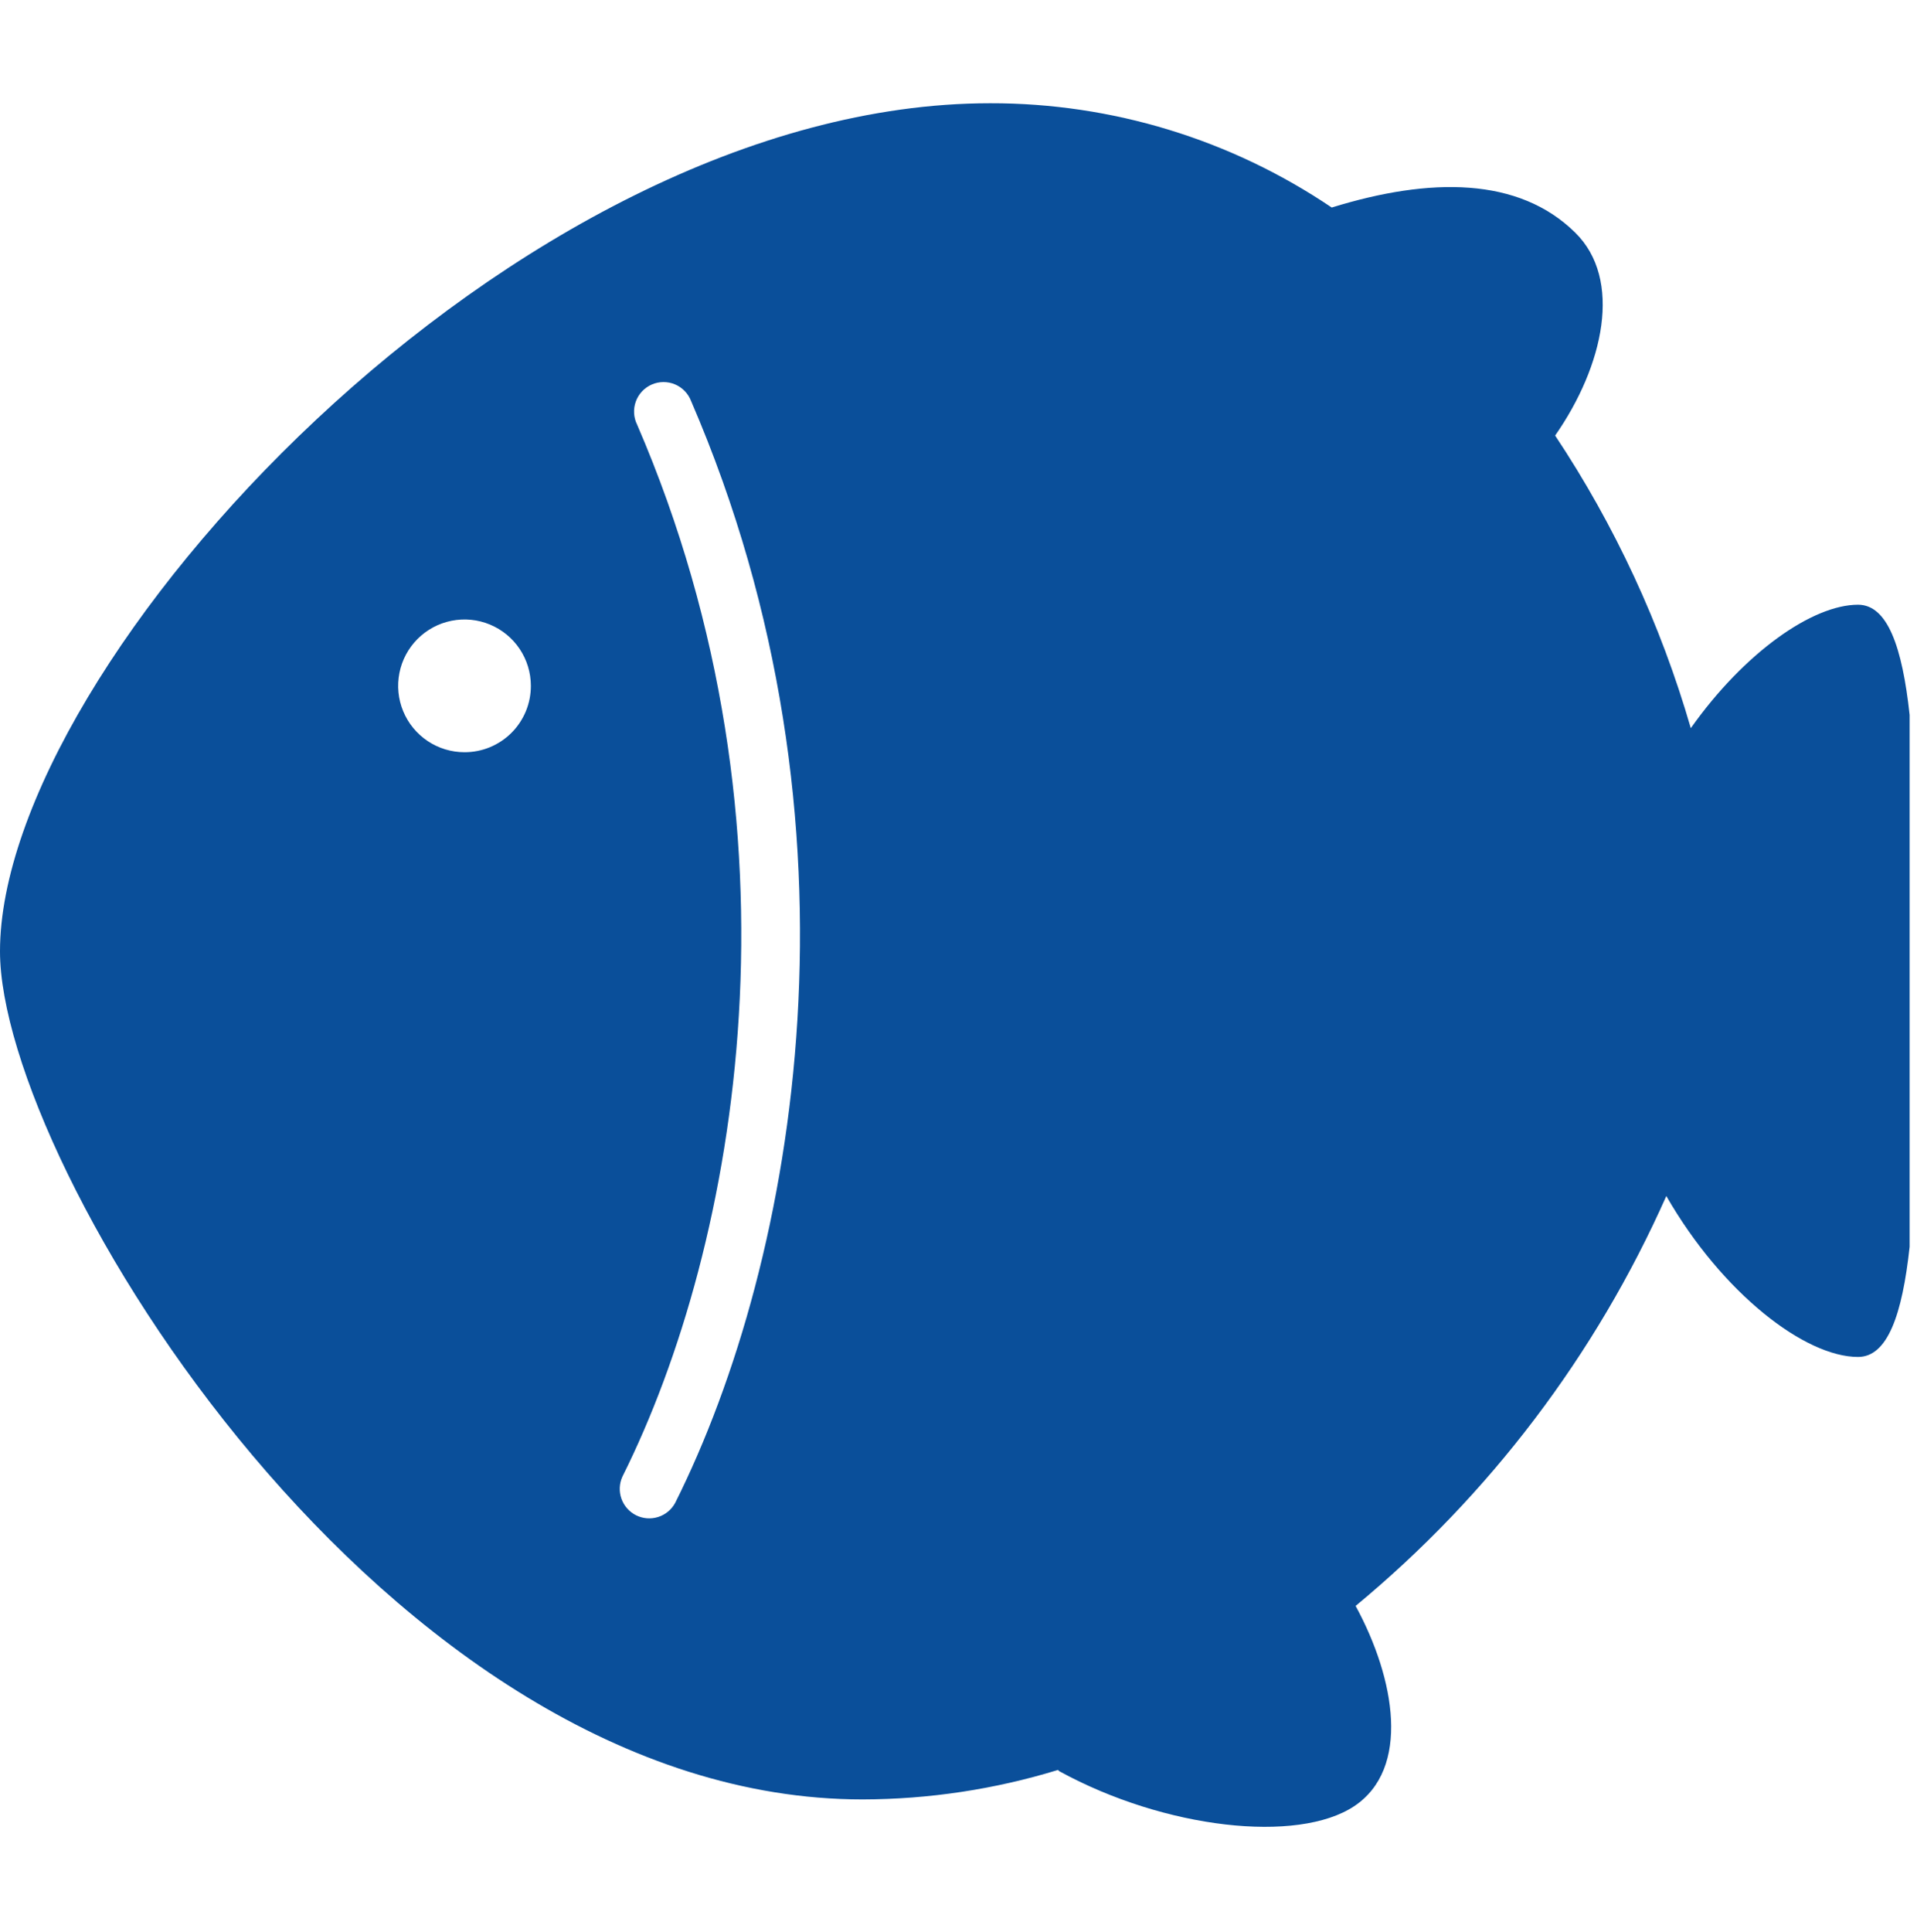 <svg width="130" height="131" viewBox="0 0 130 131" fill="none" xmlns="http://www.w3.org/2000/svg">
<g clip-path="url(#clip0_2256_22781)">
<path d="M126 41C122.92 41 118.3 44.23 114.66 49.37C112.622 42.327 109.52 35.636 105.46 29.53C108.76 24.8 110.05 18.94 106.82 15.77C103 12 97 12 90.31 14.07C83.471 9.449 75.403 6.986 67.15 7C34.84 7 0 45 0 64.5C0 79 26.19 122 58.5 122C62.991 121.99 67.456 121.316 71.75 120C71.75 120 71.81 120.08 71.86 120.1C79 124 88 125 91.83 122.46C95.66 119.92 94.63 113.84 91.93 108.88C101.007 101.37 108.219 91.857 113 81.09C116.79 87.68 122.4 92 126 92C130 92 130 80.58 130 66.5C130 52.42 130 41 126 41ZM31.5 51C30.61 51 29.74 50.736 29 50.242C28.26 49.747 27.683 49.044 27.343 48.222C27.002 47.4 26.913 46.495 27.087 45.622C27.26 44.749 27.689 43.947 28.318 43.318C28.947 42.689 29.749 42.26 30.622 42.087C31.495 41.913 32.4 42.002 33.222 42.343C34.044 42.683 34.747 43.26 35.242 44C35.736 44.74 36 45.61 36 46.5C36.001 47.091 35.886 47.677 35.66 48.224C35.434 48.77 35.103 49.267 34.685 49.685C34.267 50.103 33.77 50.434 33.224 50.66C32.677 50.886 32.091 51.001 31.5 51ZM45.79 101.89C45.544 102.348 45.13 102.693 44.635 102.85C44.14 103.008 43.602 102.967 43.137 102.736C42.672 102.504 42.315 102.101 42.142 101.611C41.968 101.121 41.993 100.582 42.21 100.11C50.08 84.36 55.06 56.24 43.21 28.8C43.088 28.557 43.017 28.292 43.001 28.021C42.985 27.75 43.025 27.479 43.117 27.224C43.209 26.968 43.353 26.734 43.538 26.536C43.724 26.338 43.948 26.18 44.197 26.071C44.446 25.962 44.714 25.905 44.985 25.904C45.257 25.902 45.526 25.956 45.776 26.061C46.026 26.167 46.252 26.322 46.44 26.518C46.628 26.714 46.775 26.946 46.87 27.2C59.27 55.91 54.05 85.38 45.79 101.89Z" fill="#0A4F9A"/>
</g>
<defs>
<clipPath id="clip0_2256_22781">
<rect width="129.5" height="130.14" fill="white"/>
</clipPath>
</defs>
</svg>

